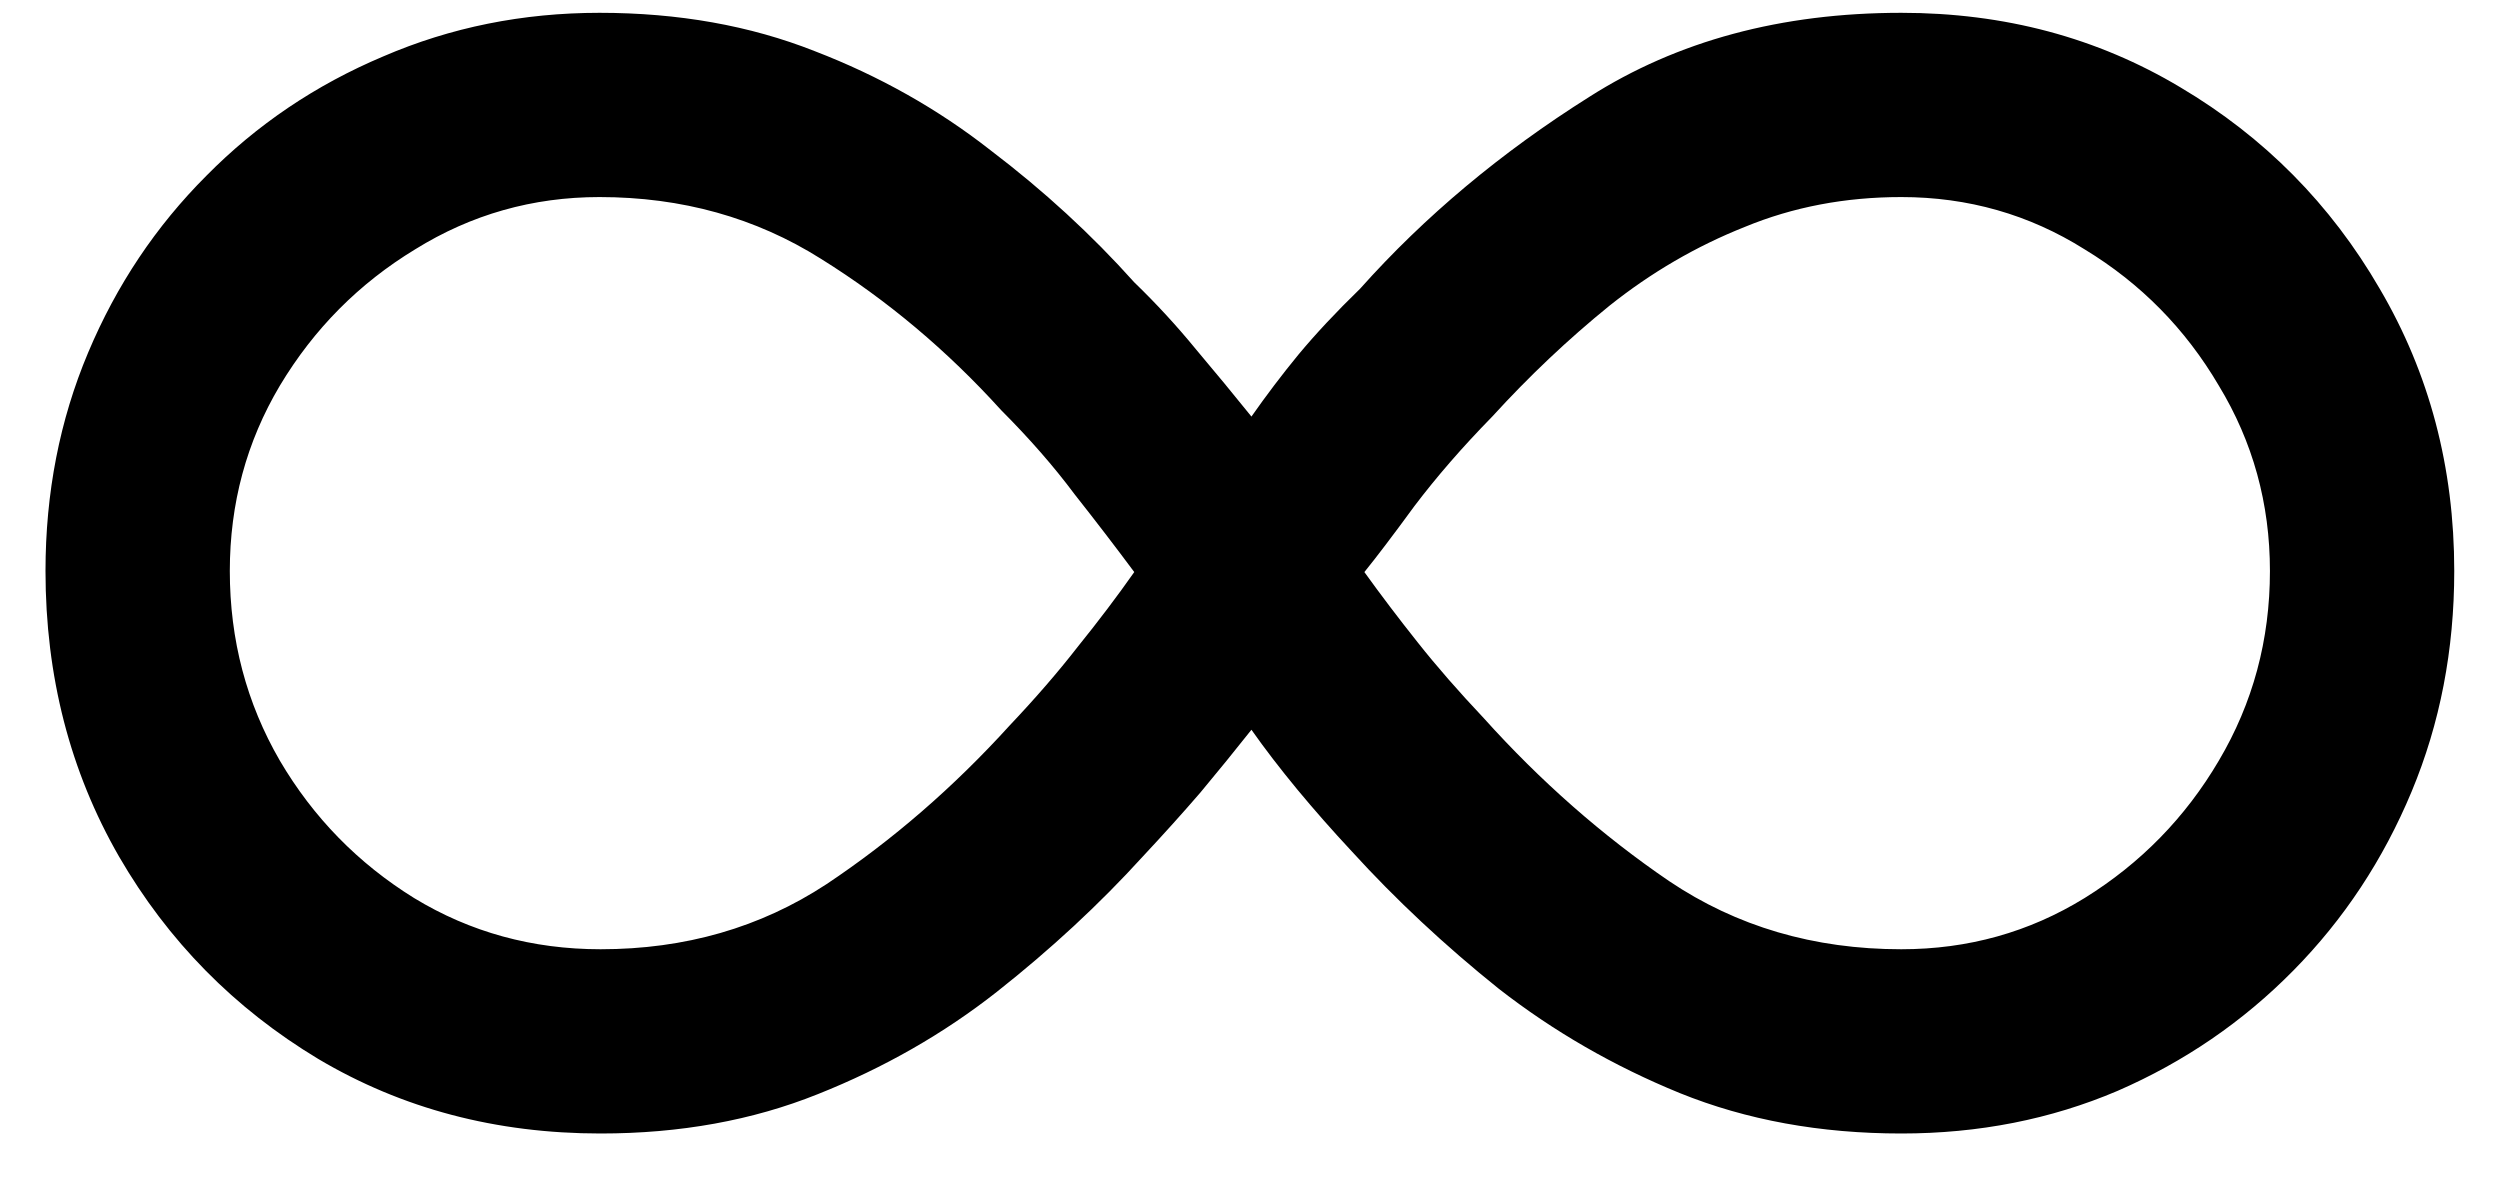 <?xml version="1.0" encoding="UTF-8"?> <svg xmlns="http://www.w3.org/2000/svg" width="40" height="19" viewBox="0 0 40 19" fill="none"> <path d="M9.592 0.205C10.853 0.205 12.001 0.409 13.035 0.818C14.069 1.216 15.006 1.744 15.847 2.403C16.7 3.051 17.467 3.756 18.148 4.517C18.501 4.858 18.83 5.216 19.137 5.591C19.444 5.955 19.739 6.312 20.023 6.665C20.262 6.324 20.512 5.994 20.773 5.676C21.046 5.347 21.376 4.994 21.762 4.619C22.796 3.46 24.018 2.438 25.427 1.551C26.836 0.653 28.501 0.205 30.421 0.205C32.069 0.205 33.557 0.602 34.887 1.398C36.228 2.193 37.291 3.267 38.075 4.619C38.87 5.972 39.268 7.477 39.268 9.136C39.268 10.398 39.041 11.574 38.586 12.665C38.131 13.756 37.501 14.71 36.694 15.528C35.887 16.347 34.95 16.989 33.881 17.454C32.813 17.909 31.66 18.136 30.421 18.136C29.126 18.136 27.944 17.921 26.876 17.489C25.819 17.057 24.853 16.5 23.978 15.818C23.114 15.125 22.33 14.392 21.626 13.619C21.319 13.29 21.029 12.96 20.756 12.631C20.484 12.301 20.239 11.983 20.023 11.676C19.762 12.006 19.489 12.341 19.205 12.682C18.921 13.011 18.614 13.352 18.285 13.704C17.592 14.466 16.813 15.188 15.95 15.869C15.097 16.54 14.143 17.085 13.086 17.506C12.04 17.926 10.881 18.136 9.609 18.136C7.938 18.136 6.433 17.739 5.092 16.943C3.751 16.136 2.688 15.057 1.904 13.704C1.12 12.341 0.728 10.818 0.728 9.136C0.728 7.886 0.955 6.722 1.41 5.642C1.864 4.562 2.495 3.619 3.302 2.812C4.109 1.994 5.052 1.358 6.131 0.903C7.211 0.437 8.364 0.205 9.592 0.205ZM3.677 9.136C3.677 10.239 3.944 11.25 4.478 12.171C5.012 13.079 5.728 13.812 6.626 14.369C7.523 14.915 8.518 15.188 9.609 15.188C10.961 15.188 12.165 14.841 13.222 14.148C14.279 13.443 15.256 12.597 16.154 11.608C16.563 11.176 16.927 10.756 17.245 10.347C17.575 9.938 17.876 9.54 18.148 9.153C17.853 8.756 17.535 8.341 17.194 7.909C16.864 7.466 16.472 7.017 16.018 6.562C15.154 5.608 14.194 4.801 13.137 4.142C12.092 3.483 10.91 3.153 9.592 3.153C8.523 3.153 7.54 3.432 6.643 3.989C5.745 4.534 5.023 5.261 4.478 6.17C3.944 7.068 3.677 8.057 3.677 9.136ZM36.319 9.136C36.319 8.057 36.046 7.068 35.501 6.17C34.967 5.261 34.251 4.534 33.353 3.989C32.467 3.432 31.489 3.153 30.421 3.153C29.523 3.153 28.688 3.312 27.916 3.631C27.143 3.938 26.421 4.358 25.751 4.892C25.092 5.426 24.467 6.017 23.876 6.665C23.398 7.153 22.984 7.631 22.631 8.097C22.291 8.562 22.023 8.915 21.83 9.153C22.092 9.517 22.376 9.892 22.683 10.278C22.989 10.665 23.342 11.068 23.739 11.489C24.648 12.5 25.637 13.369 26.705 14.097C27.785 14.824 29.023 15.188 30.421 15.188C31.489 15.188 32.467 14.915 33.353 14.369C34.251 13.812 34.967 13.079 35.501 12.171C36.046 11.25 36.319 10.239 36.319 9.136Z" fill="black"></path> </svg> 
